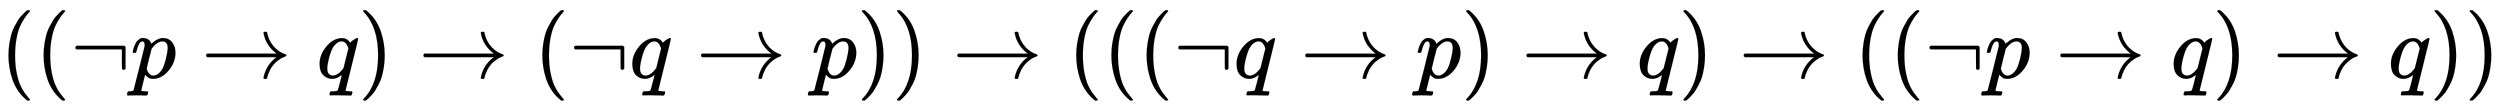 <svg xmlns:xlink="http://www.w3.org/1999/xlink" width="64.297ex" height="2.843ex" style="vertical-align: -0.838ex;" viewBox="0 -863.1 27683.5 1223.9" role="img" focusable="false" xmlns="http://www.w3.org/2000/svg" aria-labelledby="MathJax-SVG-1-Title"><title id="MathJax-SVG-1-Title">left parenthesis left parenthesis normal not sign p right arrow q right parenthesis right arrow left parenthesis normal not sign q right arrow p right parenthesis right parenthesis right arrow left parenthesis left parenthesis left parenthesis normal not sign q right arrow p right parenthesis right arrow q right parenthesis right arrow left parenthesis left parenthesis normal not sign p right arrow q right parenthesis right arrow q right parenthesis right parenthesis</title><defs aria-hidden="true"><path stroke-width="1" id="E1-MJMAIN-28" d="M94 250Q94 319 104 381T127 488T164 576T202 643T244 695T277 729T302 750H315H319Q333 750 333 741Q333 738 316 720T275 667T226 581T184 443T167 250T184 58T225 -81T274 -167T316 -220T333 -241Q333 -250 318 -250H315H302L274 -226Q180 -141 137 -14T94 250Z"></path><path stroke-width="1" id="E1-MJMAIN-AC" d="M56 323T56 336T70 356H596Q603 353 611 343V102Q598 89 591 89Q587 89 584 90T579 94T575 98T572 102L571 209V316H70Q56 323 56 336Z"></path><path stroke-width="1" id="E1-MJMATHI-70" d="M23 287Q24 290 25 295T30 317T40 348T55 381T75 411T101 433T134 442Q209 442 230 378L240 387Q302 442 358 442Q423 442 460 395T497 281Q497 173 421 82T249 -10Q227 -10 210 -4Q199 1 187 11T168 28L161 36Q160 35 139 -51T118 -138Q118 -144 126 -145T163 -148H188Q194 -155 194 -157T191 -175Q188 -187 185 -190T172 -194Q170 -194 161 -194T127 -193T65 -192Q-5 -192 -24 -194H-32Q-39 -187 -39 -183Q-37 -156 -26 -148H-6Q28 -147 33 -136Q36 -130 94 103T155 350Q156 355 156 364Q156 405 131 405Q109 405 94 377T71 316T59 280Q57 278 43 278H29Q23 284 23 287ZM178 102Q200 26 252 26Q282 26 310 49T356 107Q374 141 392 215T411 325V331Q411 405 350 405Q339 405 328 402T306 393T286 380T269 365T254 350T243 336T235 326L232 322Q232 321 229 308T218 264T204 212Q178 106 178 102Z"></path><path stroke-width="1" id="E1-MJMAIN-2192" d="M56 237T56 250T70 270H835Q719 357 692 493Q692 494 692 496T691 499Q691 511 708 511H711Q720 511 723 510T729 506T732 497T735 481T743 456Q765 389 816 336T935 261Q944 258 944 250Q944 244 939 241T915 231T877 212Q836 186 806 152T761 85T740 35T732 4Q730 -6 727 -8T711 -11Q691 -11 691 0Q691 7 696 25Q728 151 835 230H70Q56 237 56 250Z"></path><path stroke-width="1" id="E1-MJMATHI-71" d="M33 157Q33 258 109 349T280 441Q340 441 372 389Q373 390 377 395T388 406T404 418Q438 442 450 442Q454 442 457 439T460 434Q460 425 391 149Q320 -135 320 -139Q320 -147 365 -148H390Q396 -156 396 -157T393 -175Q389 -188 383 -194H370Q339 -192 262 -192Q234 -192 211 -192T174 -192T157 -193Q143 -193 143 -185Q143 -182 145 -170Q149 -154 152 -151T172 -148Q220 -148 230 -141Q238 -136 258 -53T279 32Q279 33 272 29Q224 -10 172 -10Q117 -10 75 30T33 157ZM352 326Q329 405 277 405Q242 405 210 374T160 293Q131 214 119 129Q119 126 119 118T118 106Q118 61 136 44T179 26Q233 26 290 98L298 109L352 326Z"></path><path stroke-width="1" id="E1-MJMAIN-29" d="M60 749L64 750Q69 750 74 750H86L114 726Q208 641 251 514T294 250Q294 182 284 119T261 12T224 -76T186 -143T145 -194T113 -227T90 -246Q87 -249 86 -250H74Q66 -250 63 -250T58 -247T55 -238Q56 -237 66 -225Q221 -64 221 250T66 725Q56 737 55 738Q55 746 60 749Z"></path></defs><g stroke="currentColor" fill="currentColor" stroke-width="0" transform="matrix(1 0 0 -1 0 0)" aria-hidden="true"> <use xlink:href="#E1-MJMAIN-28" x="0" y="0"></use> <use xlink:href="#E1-MJMAIN-28" x="389" y="0"></use> <use xlink:href="#E1-MJMAIN-AC" x="779" y="0"></use> <use xlink:href="#E1-MJMATHI-70" x="1446" y="0"></use> <use xlink:href="#E1-MJMAIN-2192" x="2227" y="0"></use> <use xlink:href="#E1-MJMATHI-71" x="3506" y="0"></use> <use xlink:href="#E1-MJMAIN-29" x="3966" y="0"></use> <use xlink:href="#E1-MJMAIN-2192" x="4633" y="0"></use> <use xlink:href="#E1-MJMAIN-28" x="5912" y="0"></use> <use xlink:href="#E1-MJMAIN-AC" x="6301" y="0"></use> <use xlink:href="#E1-MJMATHI-71" x="6969" y="0"></use> <use xlink:href="#E1-MJMAIN-2192" x="7707" y="0"></use> <use xlink:href="#E1-MJMATHI-70" x="8985" y="0"></use> <use xlink:href="#E1-MJMAIN-29" x="9489" y="0"></use> <use xlink:href="#E1-MJMAIN-29" x="9878" y="0"></use> <use xlink:href="#E1-MJMAIN-2192" x="10545" y="0"></use> <use xlink:href="#E1-MJMAIN-28" x="11824" y="0"></use> <use xlink:href="#E1-MJMAIN-28" x="12213" y="0"></use> <use xlink:href="#E1-MJMAIN-28" x="12603" y="0"></use> <use xlink:href="#E1-MJMAIN-AC" x="12992" y="0"></use> <use xlink:href="#E1-MJMATHI-71" x="13660" y="0"></use> <use xlink:href="#E1-MJMAIN-2192" x="14398" y="0"></use> <use xlink:href="#E1-MJMATHI-70" x="15676" y="0"></use> <use xlink:href="#E1-MJMAIN-29" x="16180" y="0"></use> <use xlink:href="#E1-MJMAIN-2192" x="16847" y="0"></use> <use xlink:href="#E1-MJMATHI-71" x="18125" y="0"></use> <use xlink:href="#E1-MJMAIN-29" x="18586" y="0"></use> <use xlink:href="#E1-MJMAIN-2192" x="19253" y="0"></use> <use xlink:href="#E1-MJMAIN-28" x="20531" y="0"></use> <use xlink:href="#E1-MJMAIN-28" x="20921" y="0"></use> <use xlink:href="#E1-MJMAIN-AC" x="21310" y="0"></use> <use xlink:href="#E1-MJMATHI-70" x="21978" y="0"></use> <use xlink:href="#E1-MJMAIN-2192" x="22759" y="0"></use> <use xlink:href="#E1-MJMATHI-71" x="24037" y="0"></use> <use xlink:href="#E1-MJMAIN-29" x="24498" y="0"></use> <use xlink:href="#E1-MJMAIN-2192" x="25165" y="0"></use> <use xlink:href="#E1-MJMATHI-71" x="26443" y="0"></use> <use xlink:href="#E1-MJMAIN-29" x="26904" y="0"></use> <use xlink:href="#E1-MJMAIN-29" x="27293" y="0"></use></g></svg>